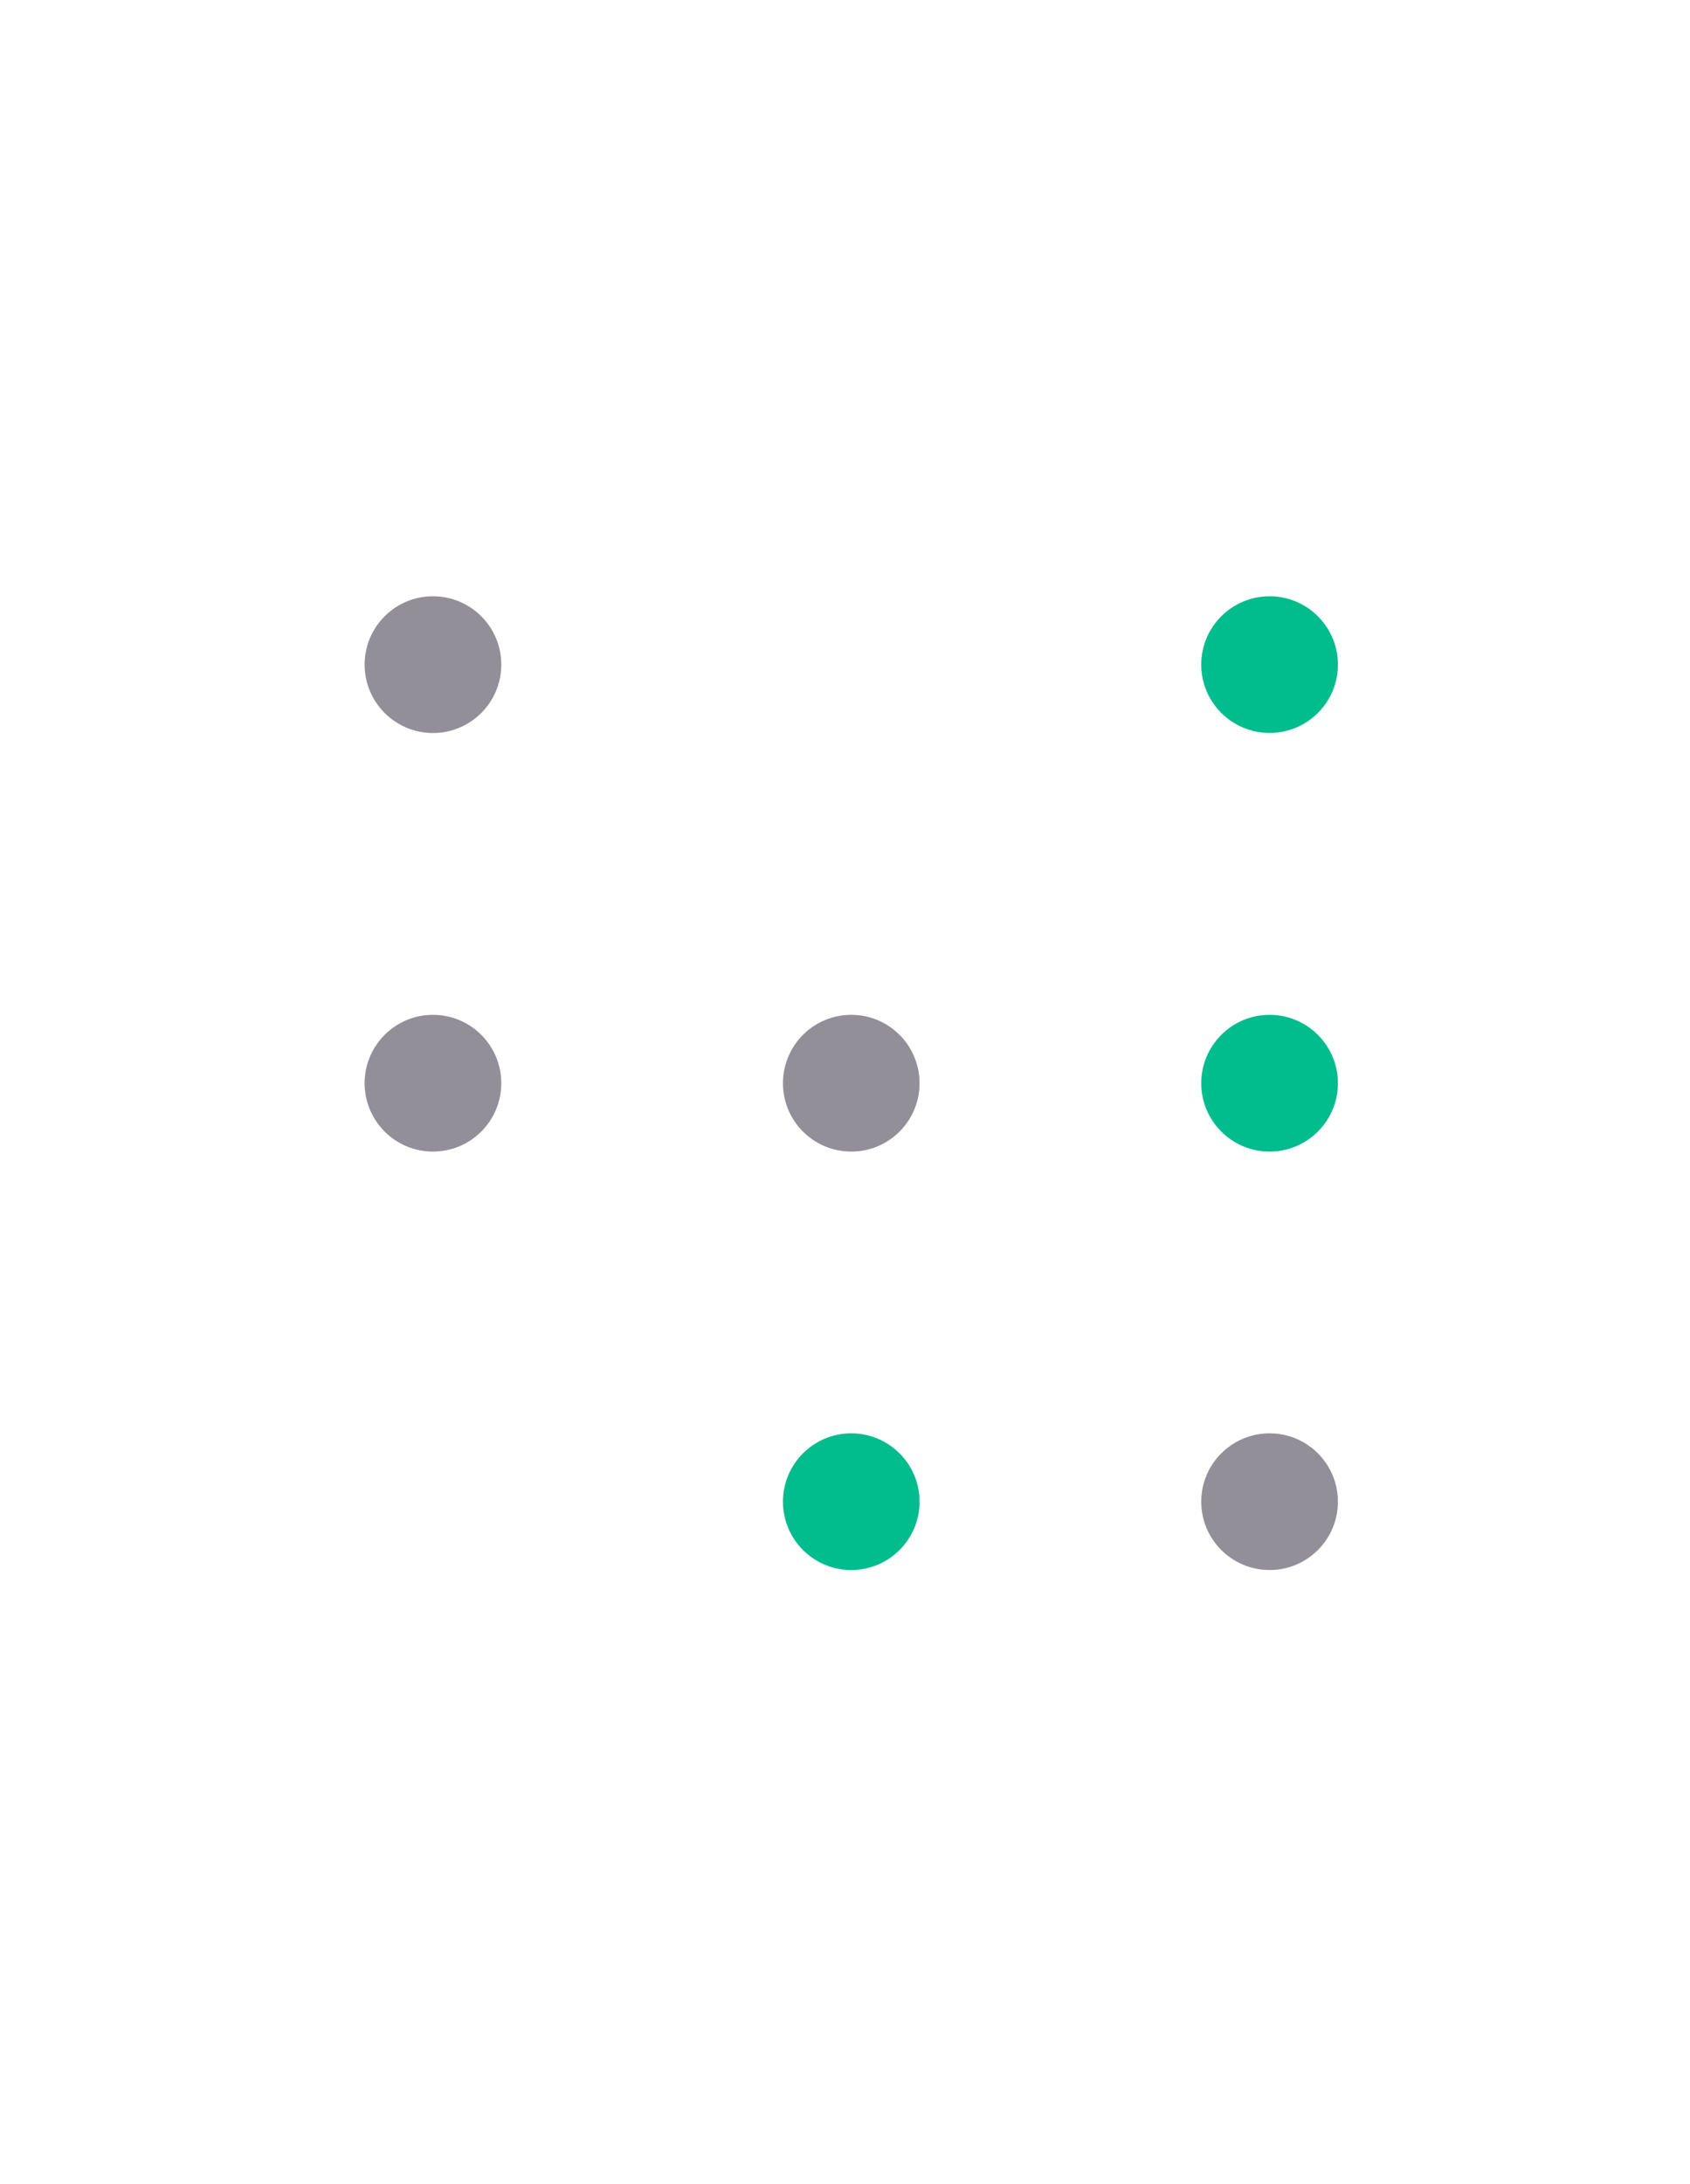 <svg width="24" height="31" viewBox="0 0 24 31" fill="none" xmlns="http://www.w3.org/2000/svg">
<path fill-rule="evenodd" clip-rule="evenodd" d="M7.119 9.433C7.119 9.969 6.685 10.404 6.148 10.404C5.613 10.404 5.178 9.969 5.178 9.433C5.178 8.897 5.613 8.463 6.148 8.463C6.685 8.463 7.119 8.898 7.119 9.433Z" fill="#938F99"/>
<path fill-rule="evenodd" clip-rule="evenodd" d="M7.119 15.375C7.119 15.91 6.685 16.345 6.148 16.345C5.613 16.345 5.178 15.911 5.178 15.375C5.178 14.838 5.613 14.404 6.148 14.404C6.685 14.404 7.119 14.839 7.119 15.375Z" fill="#938F99"/>
<path fill-rule="evenodd" clip-rule="evenodd" d="M13.059 15.375C13.059 15.91 12.625 16.345 12.089 16.345C11.553 16.345 11.119 15.911 11.119 15.375C11.119 14.838 11.553 14.404 12.089 14.404C12.625 14.404 13.059 14.839 13.059 15.375Z" fill="#938F99"/>
<path fill-rule="evenodd" clip-rule="evenodd" d="M13.059 21.314C13.059 21.85 12.625 22.284 12.089 22.284C11.553 22.284 11.119 21.85 11.119 21.314C11.119 20.778 11.553 20.344 12.089 20.344C12.625 20.344 13.059 20.778 13.059 21.314Z" fill="#01BC8D"/>
<path fill-rule="evenodd" clip-rule="evenodd" d="M19 9.433C19 9.969 18.566 10.403 18.03 10.403C17.494 10.403 17.059 9.969 17.059 9.433C17.059 8.897 17.494 8.463 18.03 8.463C18.566 8.463 19 8.898 19 9.433Z" fill="#01BC8D"/>
<path fill-rule="evenodd" clip-rule="evenodd" d="M19 15.375C19 15.91 18.566 16.345 18.03 16.345C17.494 16.345 17.059 15.911 17.059 15.375C17.059 14.838 17.494 14.404 18.03 14.404C18.566 14.404 19 14.839 19 15.375Z" fill="#01BC8D"/>
<path fill-rule="evenodd" clip-rule="evenodd" d="M19 21.314C19 21.85 18.566 22.284 18.03 22.284C17.494 22.284 17.059 21.85 17.059 21.314C17.059 20.778 17.494 20.344 18.03 20.344C18.566 20.344 19 20.778 19 21.314Z" fill="#938F99"/>
</svg>
